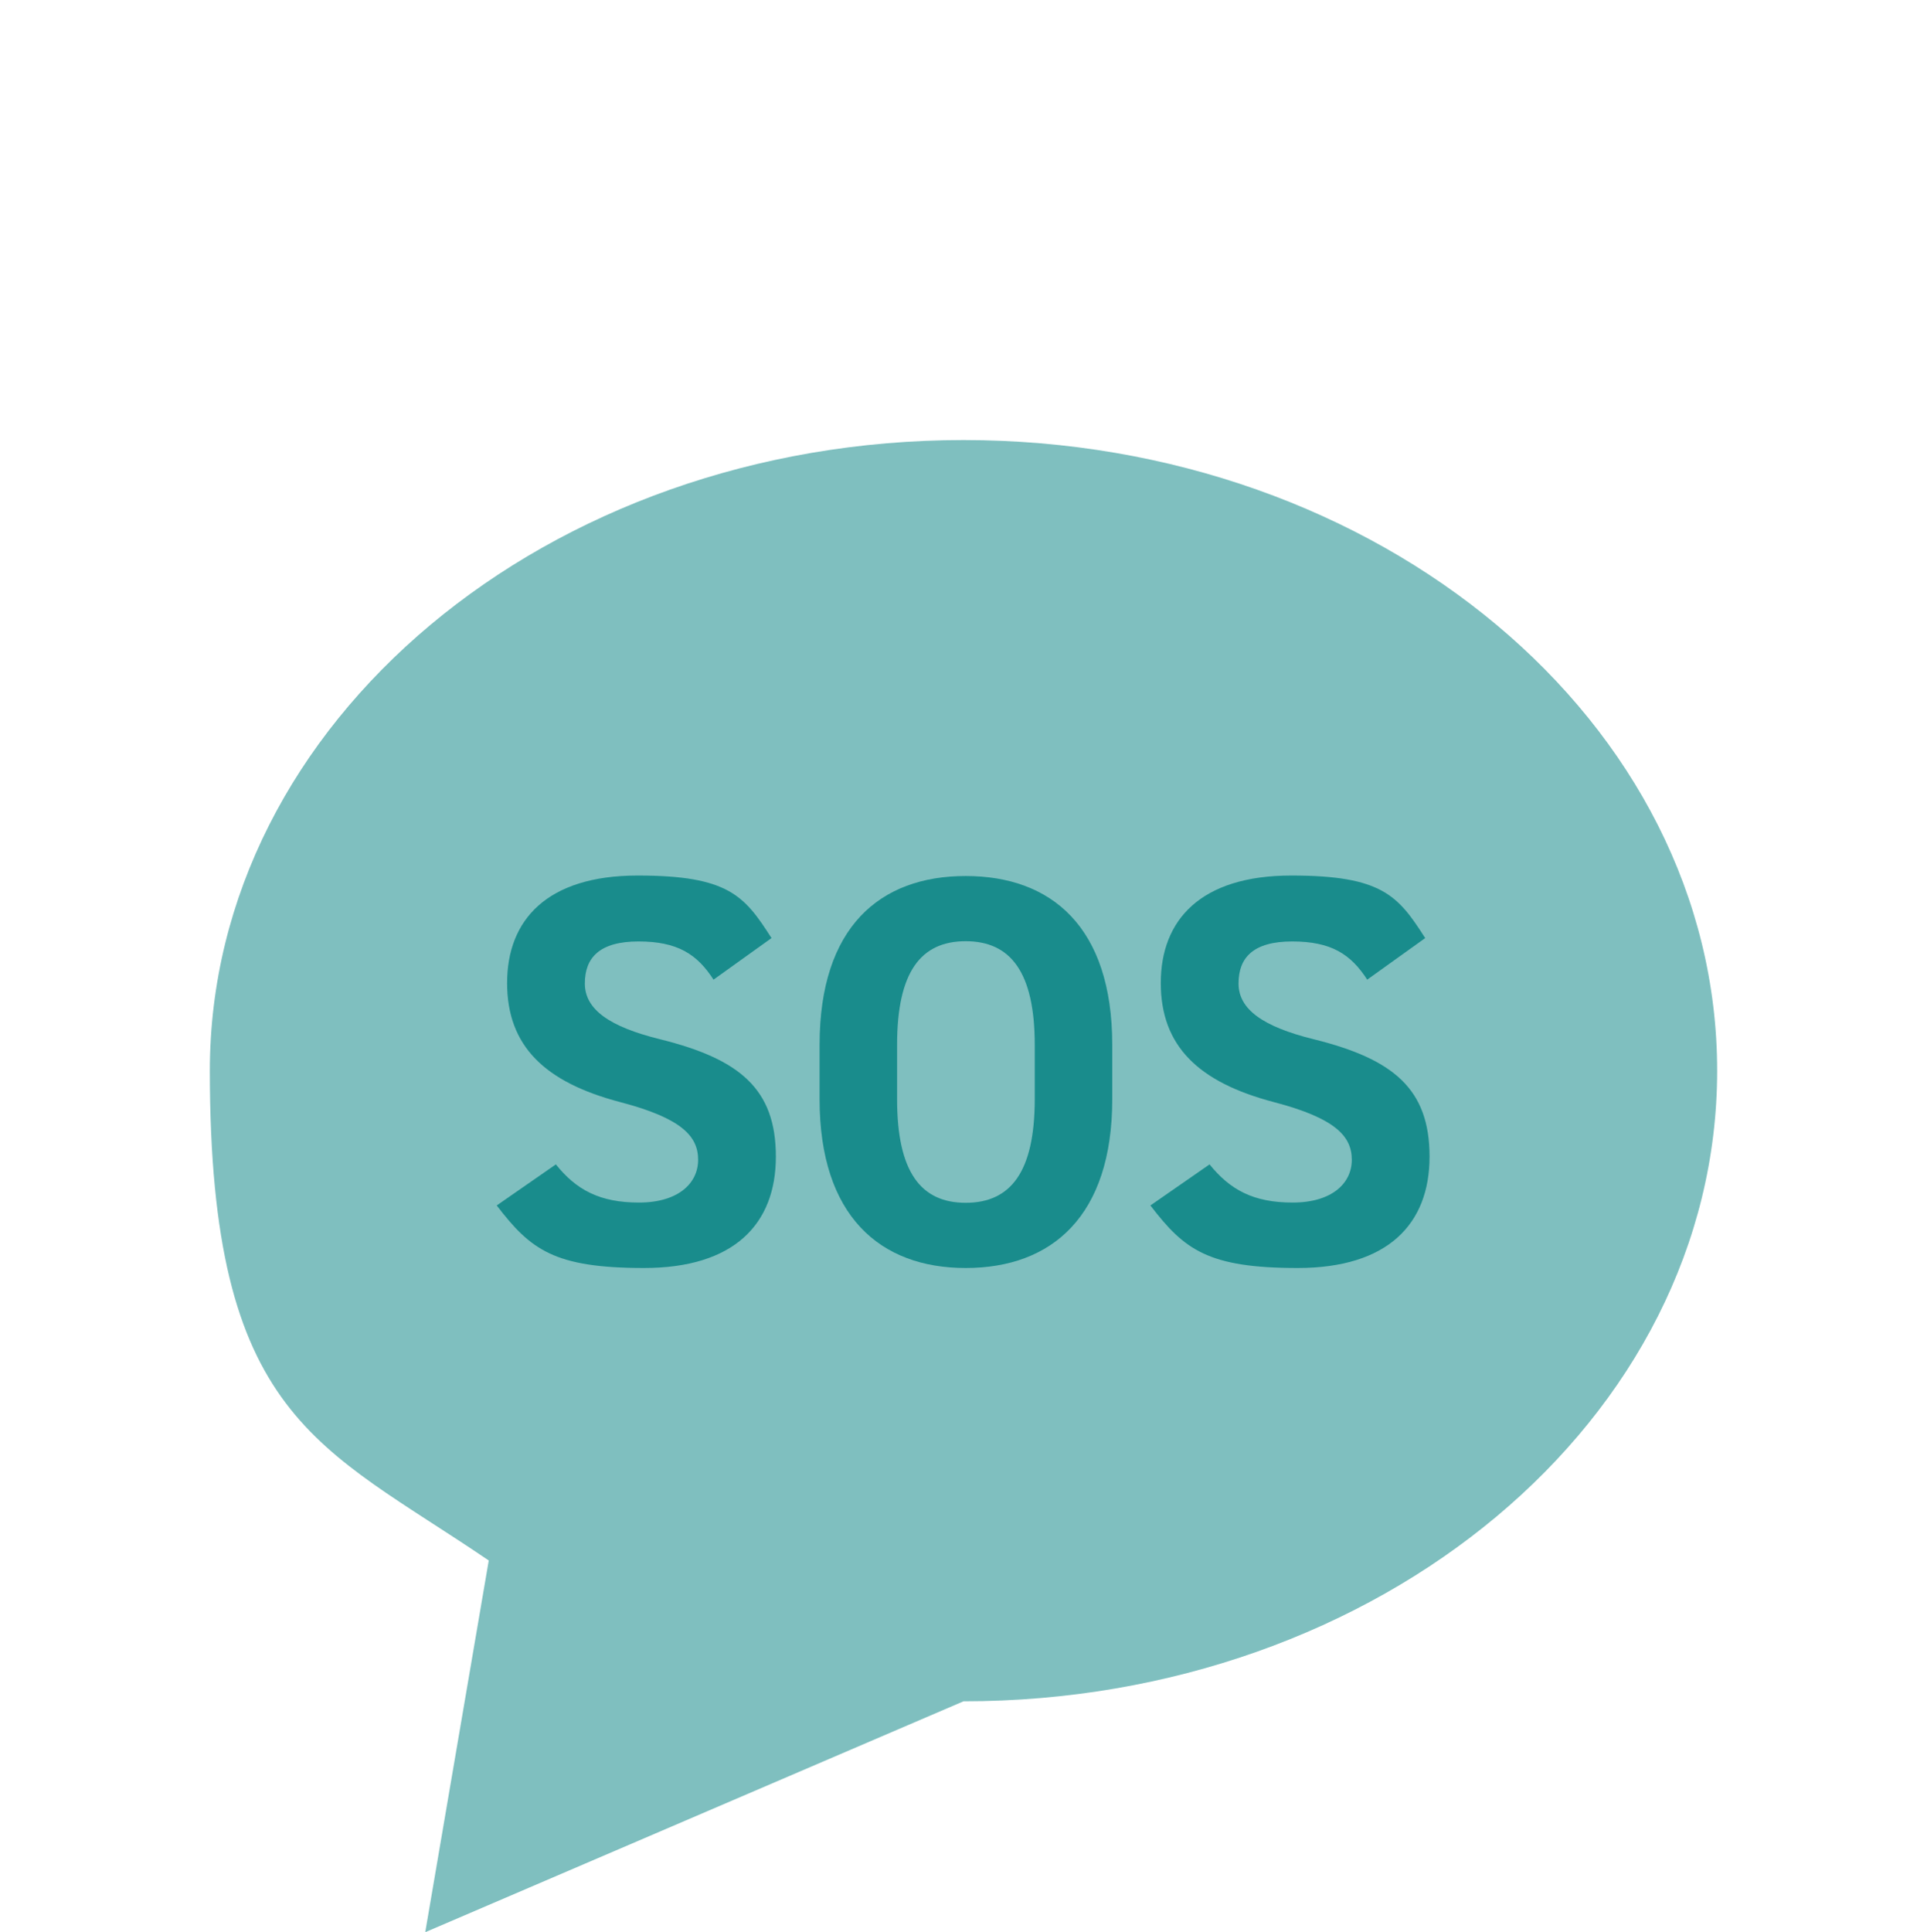 <?xml version="1.0" encoding="UTF-8"?>
<svg xmlns="http://www.w3.org/2000/svg" version="1.1" viewBox="0 0 798 800">
  <defs>
    <style>
      .cls-1 {
        opacity: .5;
      }

      .cls-1, .cls-2 {
        isolation: isolate;
      }

      .cls-1, .cls-3 {
        fill: teal;
      }

      .cls-4 {
        mix-blend-mode: multiply;
      }

      .cls-5 {
        opacity: .8;
      }
    </style>
  </defs>
  <!-- Generator: Adobe Illustrator 28.7.1, SVG Export Plug-In . SVG Version: 1.2.0 Build 142)  -->
  <g>
    <g id="Layer_1">
      <g class="cls-2">
        <g id="Laag_1">
          <g class="cls-4">
            <path class="cls-1" d="M399,182.2c-172.4,0-312.1,116.9-312.1,261.1s45.1,154.9,115.5,202.8l-26.3,153.9,222.9-95.6c172.4,0,312.1-116.9,312.1-261.1s-139.7-261.1-312.1-261.1Z"/>
            <g class="cls-5">
              <path class="cls-3" d="M295.6,405.8c-6.9-10.8-15.1-16-31.2-16s-22.2,6.7-22.2,17.4,10.1,17.9,31.2,23.1c33,8.2,47.9,20.6,47.9,48.6s-17.4,46.1-54.6,46.1-47-7.6-61-25.9l24.5-17c8.4,10.5,18.1,15.8,34.4,15.8s24.5-8,24.5-17.7-6.7-17.2-32.3-23.9c-31.2-8.2-46.8-23.2-46.8-49.3s16.5-44.5,54.1-44.5,44.2,8.4,55.4,25.9l-24,17.2Z"/>
              <path class="cls-3" d="M399.9,525c-35.5,0-60.5-21.6-60.5-69.9v-22.5c0-48.8,25-69.9,60.5-69.9s60.7,21.1,60.7,69.9v22.5c0,48.4-25,69.9-60.7,69.9ZM371.5,455.1c0,30.2,9.9,42.9,28.4,42.9s28.6-12.6,28.6-42.9v-22.5c0-30.2-10.1-42.9-28.6-42.9s-28.4,12.6-28.4,42.9v22.5Z"/>
              <path class="cls-3" d="M566.3,405.8c-6.9-10.8-15.1-16-31.2-16s-22.2,6.7-22.2,17.4,10.1,17.9,31.2,23.1c33,8.2,47.9,20.6,47.9,48.6s-17.4,46.1-54.6,46.1-47-7.6-61-25.9l24.5-17c8.5,10.5,18.1,15.8,34.4,15.8s24.5-8,24.5-17.7-6.7-17.2-32.3-23.9c-31.2-8.2-46.8-23.2-46.8-49.3s16.5-44.5,54.1-44.5,44.2,8.4,55.4,25.9l-24,17.2Z"/>
            </g>
          </g>
        </g>
      </g>
    </g>
  </g>
</svg>